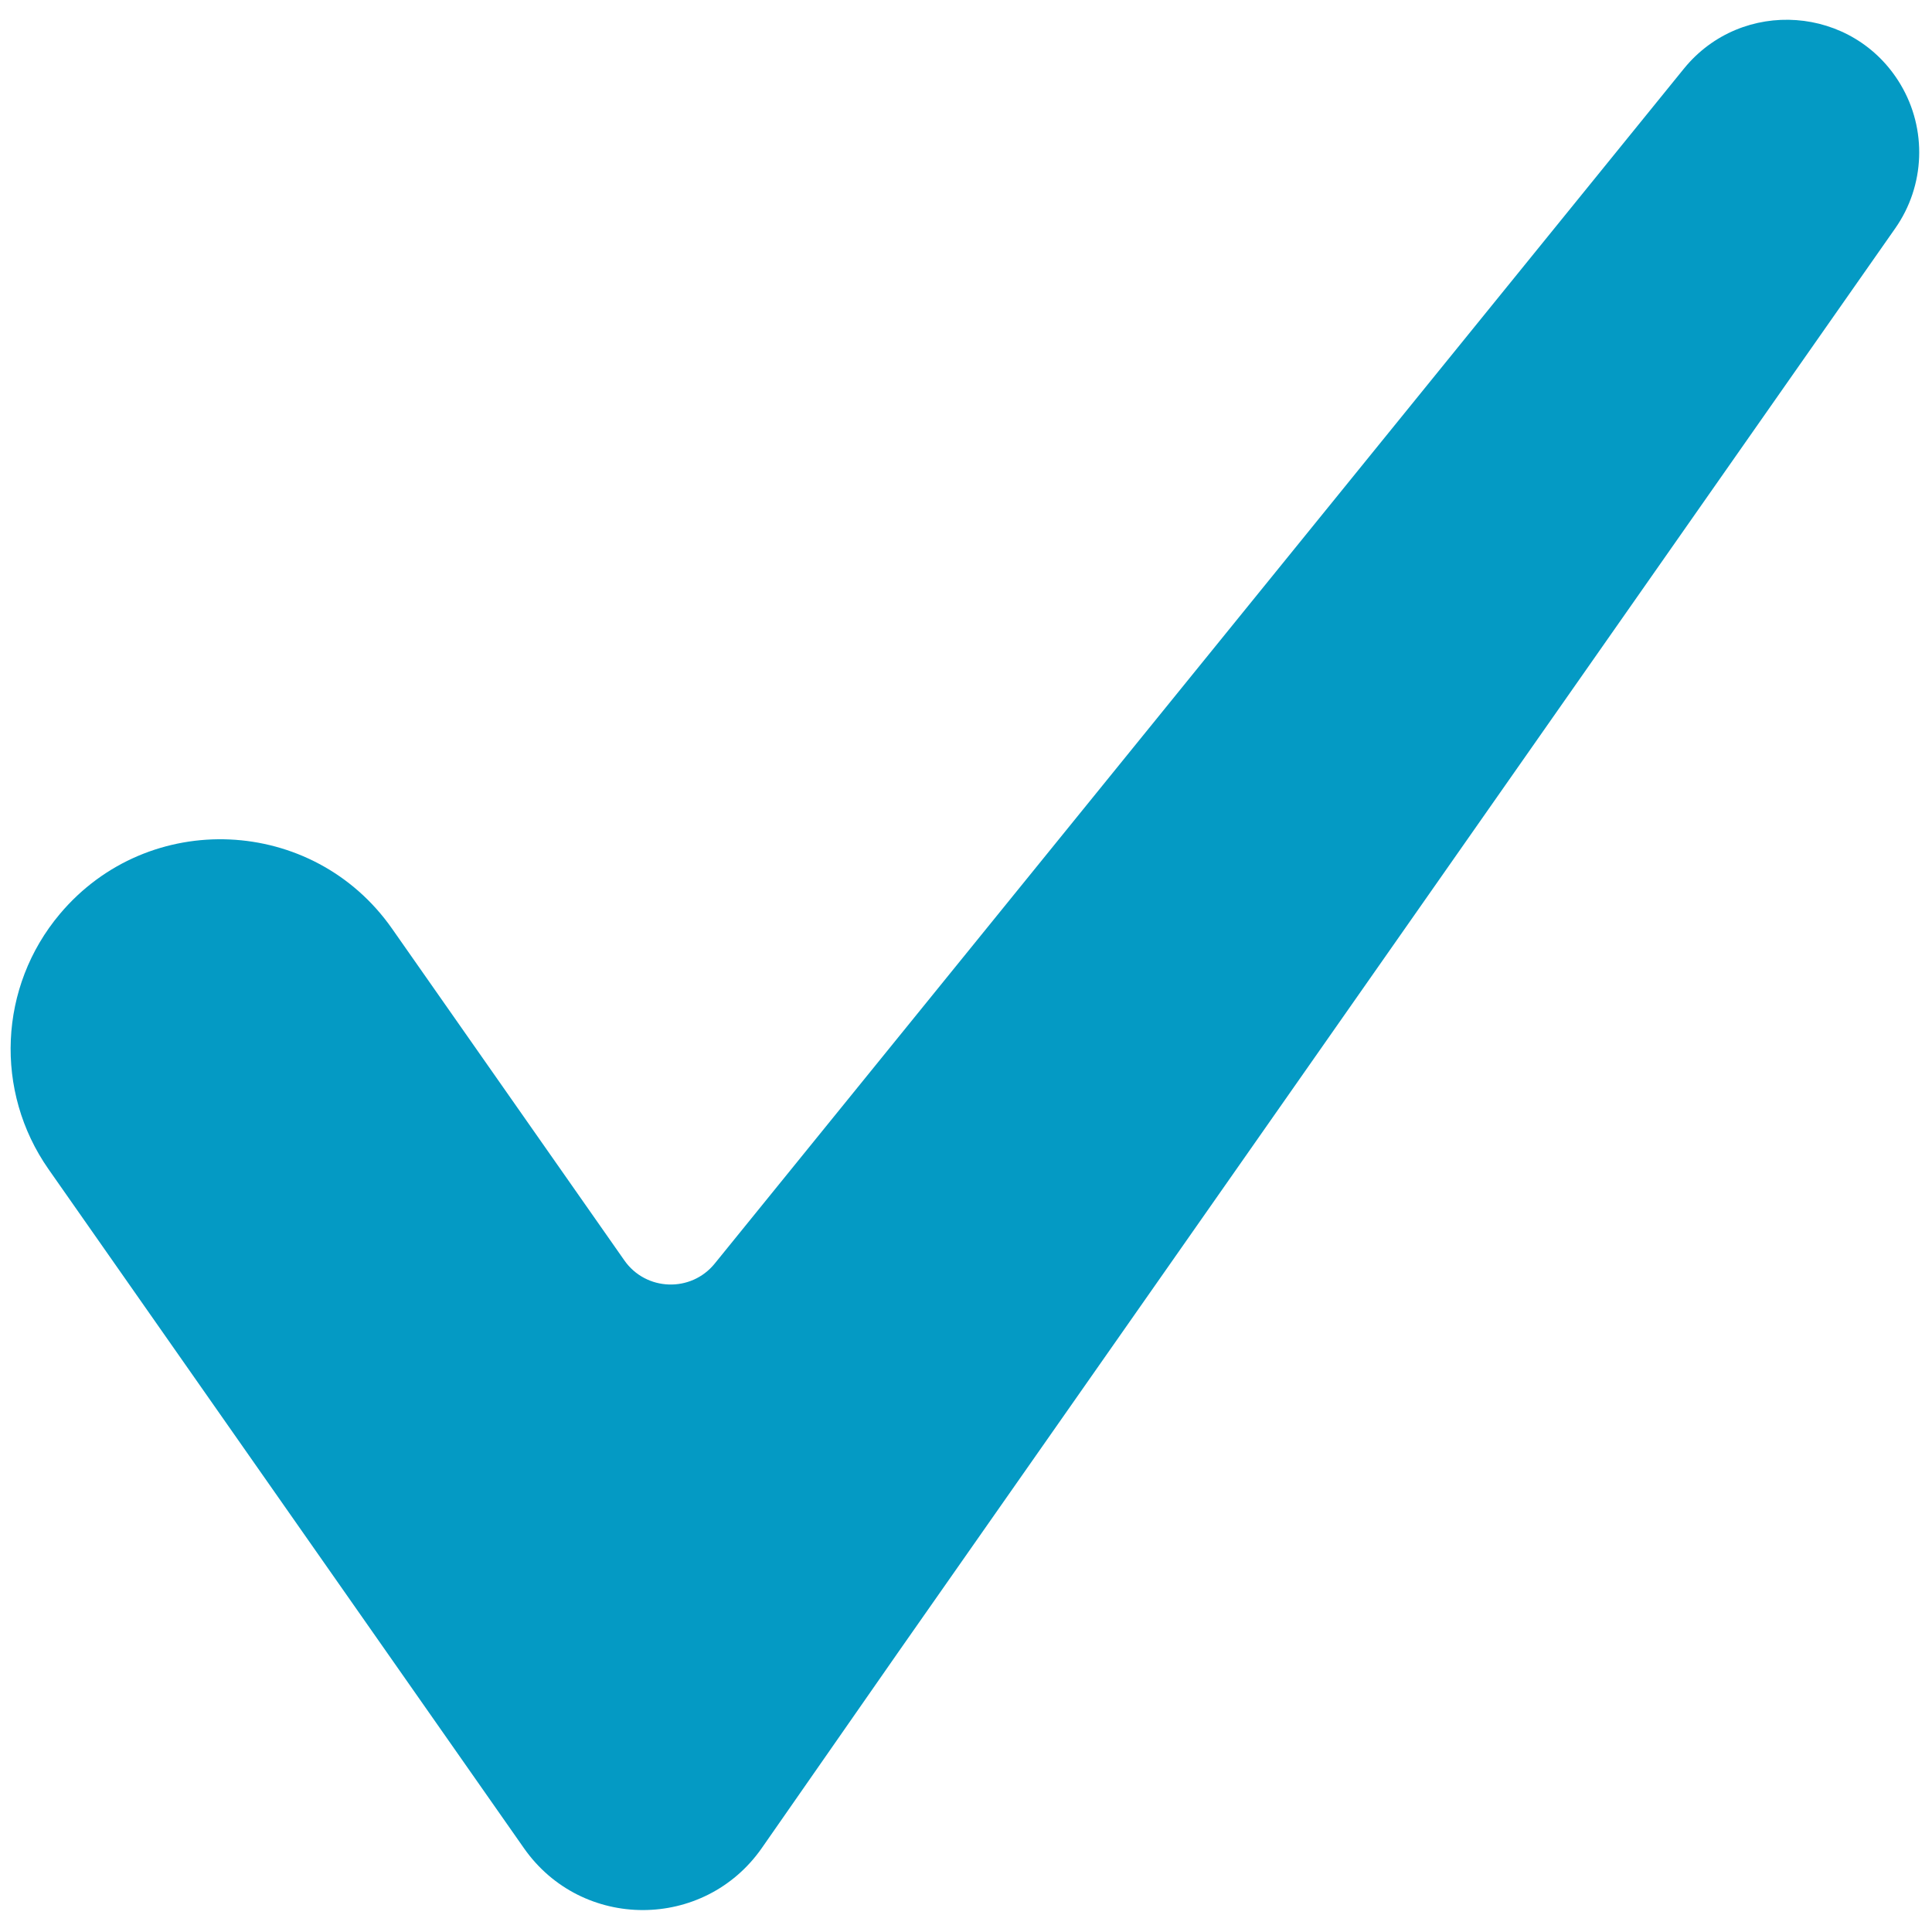 <?xml version="1.0" encoding="UTF-8"?> <svg xmlns="http://www.w3.org/2000/svg" width="256" height="256" viewBox="0 0 256 256" fill="none"><path d="M251.839 11.202C245.596 0.704 230.807 -0.369 223.11 9.117L94.704 167.43C91.563 171.302 85.586 171.091 82.728 167.006L51.95 123.054C41.48 108.1 19.677 107.136 7.929 121.107C-0.173 130.74 -0.788 144.615 6.431 154.928L69.425 244.893C77.094 255.844 93.319 255.824 100.959 244.854L119.042 218.892L251.131 30.251C255.093 24.592 255.369 17.137 251.839 11.202Z" fill="#049AC4"></path></svg> 